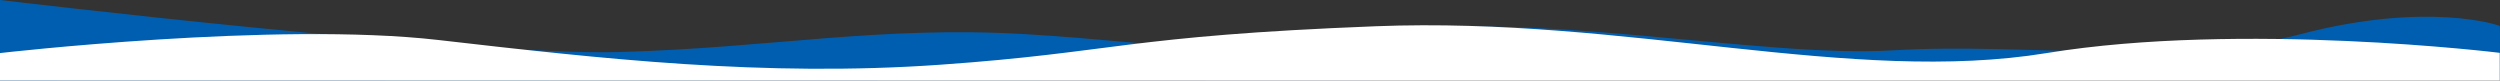 <svg xmlns="http://www.w3.org/2000/svg" width="1920" height="61.892" viewBox="0 0 1920 61.892">
  <rect x="0" y="0" width="1920" height="61.892" fill="#333333" stroke="none"/>
  <g id="组_1848" data-name="组 1848" transform="translate(0 -611)">
    <path id="路径_1732" data-name="路径 1732" d="M4373,1038s360.455,43.072,475.982,39.948,199.688-20.354,311.731-13.7,148.316,19.983,267.031,0,296.286,18.637,399.091,12.418,215.688,13.061,312.988-12.418,152.694-6.9,153.028-6.234,0,41.1,0,41.1l-1919.852.78Z" transform="translate(-4373 -427)" fill="#005eb0"/>
    <path id="路径_1733" data-name="路径 1733" d="M4373,1074.158s211.793-24.419,336.8-10.024,249.9,28.5,385.1,18.99,142.064-22.049,334.8-29.572,365.041,45.11,515.148,20.606,347.945-.185,347.945-.185l.033,21.314L4373,1095.294Z" transform="translate(-4373 -422.402)" fill="#fff"/>
  </g>
</svg>

